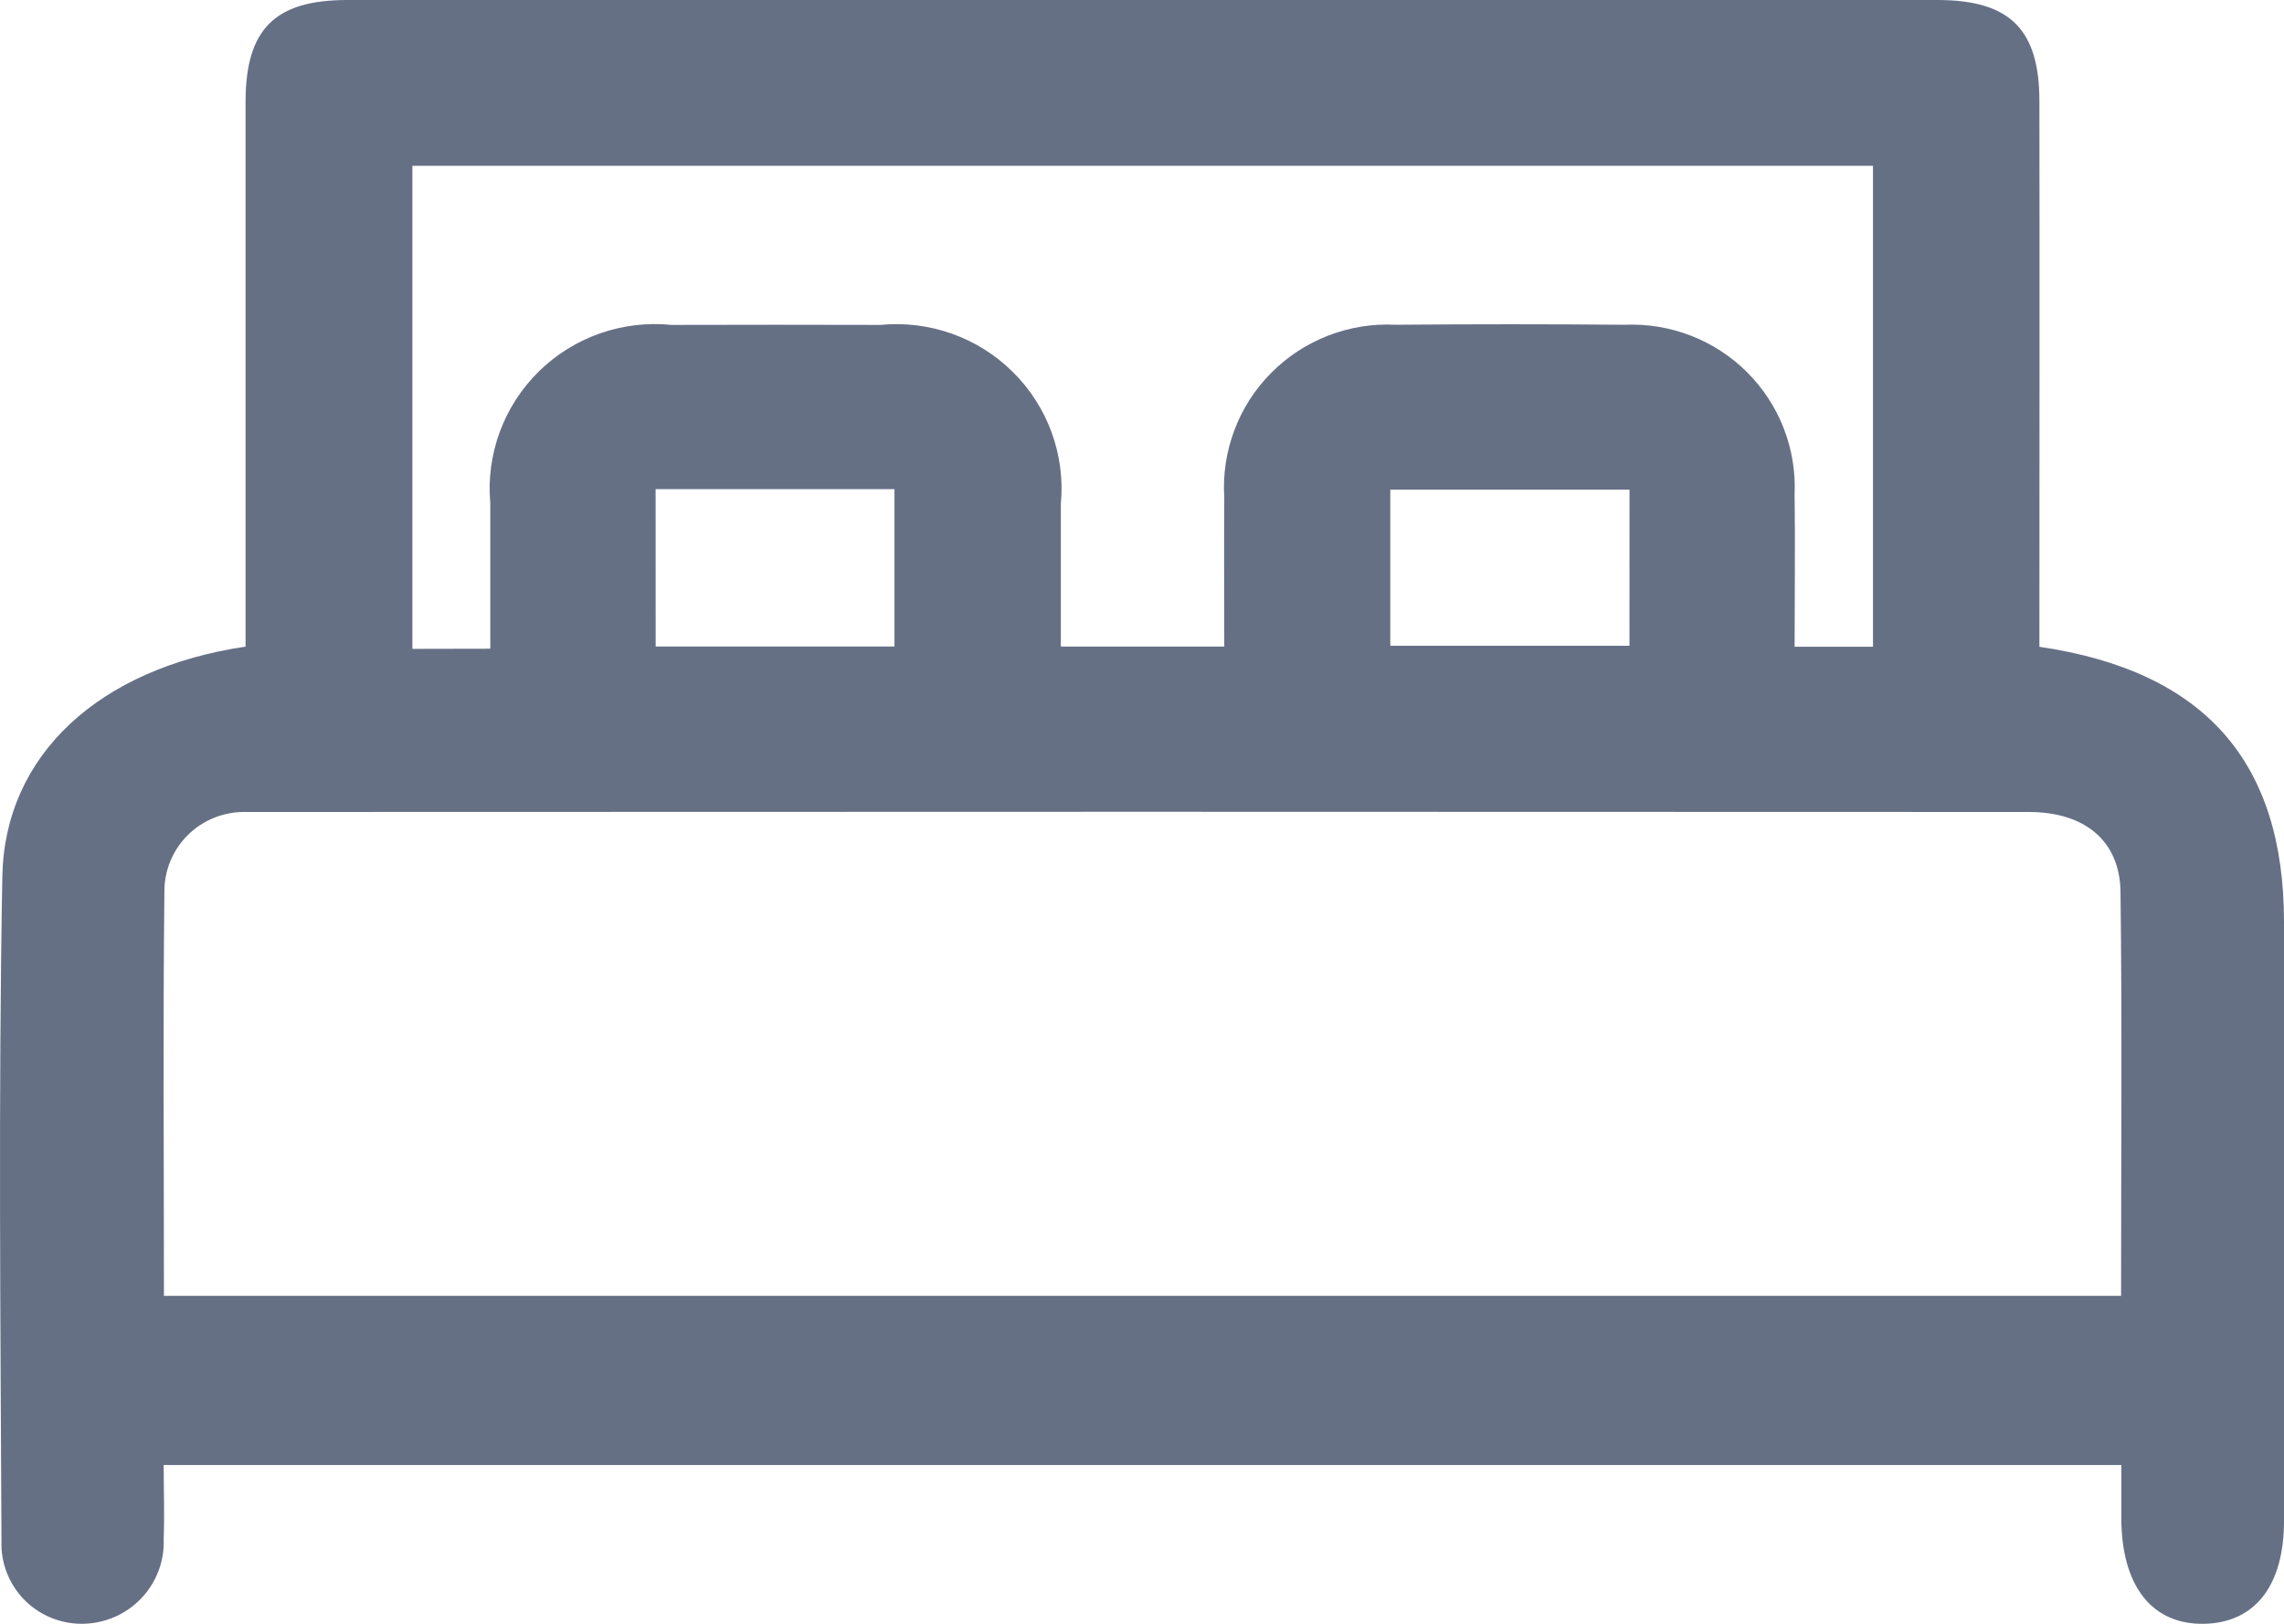 <svg width="45" height="32" viewBox="0 0 45 32" fill="none" xmlns="http://www.w3.org/2000/svg">
<path d="M40.18 12.746C43.444 13.226 44.999 15.016 45 18.169C45 22.103 45 26.037 45 29.971C45 31.25 44.428 31.978 43.43 32C42.403 32.021 41.803 31.263 41.795 29.934C41.795 29.603 41.795 29.272 41.795 28.871H3.225C3.225 29.355 3.243 29.844 3.225 30.327C3.234 30.545 3.198 30.762 3.12 30.965C3.042 31.169 2.923 31.354 2.771 31.511C2.619 31.667 2.437 31.791 2.235 31.875C2.034 31.959 1.817 32.001 1.599 32C1.388 31.998 1.179 31.955 0.985 31.872C0.791 31.789 0.616 31.669 0.469 31.517C0.323 31.365 0.209 31.186 0.133 30.99C0.057 30.794 0.022 30.584 0.029 30.374C0.01 26.007 -0.033 21.639 0.046 17.273C0.089 14.871 1.964 13.166 4.838 12.743V11.696C4.838 8.462 4.838 5.228 4.838 1.994C4.843 0.574 5.415 0 6.843 0C17.284 0 27.727 0 38.17 0C39.598 0 40.179 0.576 40.181 1.991C40.187 5.558 40.181 9.118 40.181 12.745M3.228 25.537H41.79C41.79 22.834 41.812 20.207 41.779 17.578C41.767 16.575 41.08 16.003 39.977 16.002C28.332 15.996 16.687 15.996 5.043 16.002C4.975 16.002 4.908 16.002 4.842 16.002C4.632 15.997 4.423 16.035 4.228 16.112C4.032 16.189 3.854 16.305 3.705 16.452C3.555 16.599 3.437 16.775 3.357 16.969C3.277 17.163 3.237 17.371 3.239 17.58C3.21 20.209 3.23 22.839 3.23 25.539M9.66 12.784C9.66 11.822 9.66 10.87 9.66 9.917C9.617 9.441 9.681 8.962 9.846 8.513C10.011 8.065 10.273 7.658 10.614 7.322C10.955 6.986 11.367 6.73 11.819 6.571C12.271 6.412 12.753 6.355 13.229 6.403C14.603 6.399 15.974 6.399 17.343 6.403C17.821 6.357 18.302 6.415 18.754 6.576C19.206 6.736 19.617 6.994 19.956 7.332C20.297 7.669 20.558 8.077 20.721 8.526C20.884 8.976 20.946 9.456 20.901 9.931C20.901 10.882 20.901 11.831 20.901 12.742H24.121C24.121 11.726 24.114 10.767 24.121 9.807C24.092 9.356 24.16 8.904 24.319 8.481C24.477 8.057 24.724 7.672 25.043 7.351C25.361 7.029 25.745 6.778 26.167 6.614C26.59 6.45 27.042 6.377 27.495 6.4C29 6.387 30.505 6.387 32.011 6.4C32.455 6.381 32.9 6.454 33.315 6.615C33.73 6.776 34.107 7.021 34.421 7.335C34.736 7.649 34.982 8.025 35.143 8.439C35.304 8.853 35.378 9.296 35.358 9.739C35.371 10.73 35.358 11.722 35.358 12.745H36.902V3.268H8.125V12.787L9.66 12.784ZM12.918 12.741H17.623V9.639H12.917L12.918 12.741ZM32.105 9.649H27.392V12.726H32.104L32.105 9.649Z" fill="#667085"/>
</svg>

